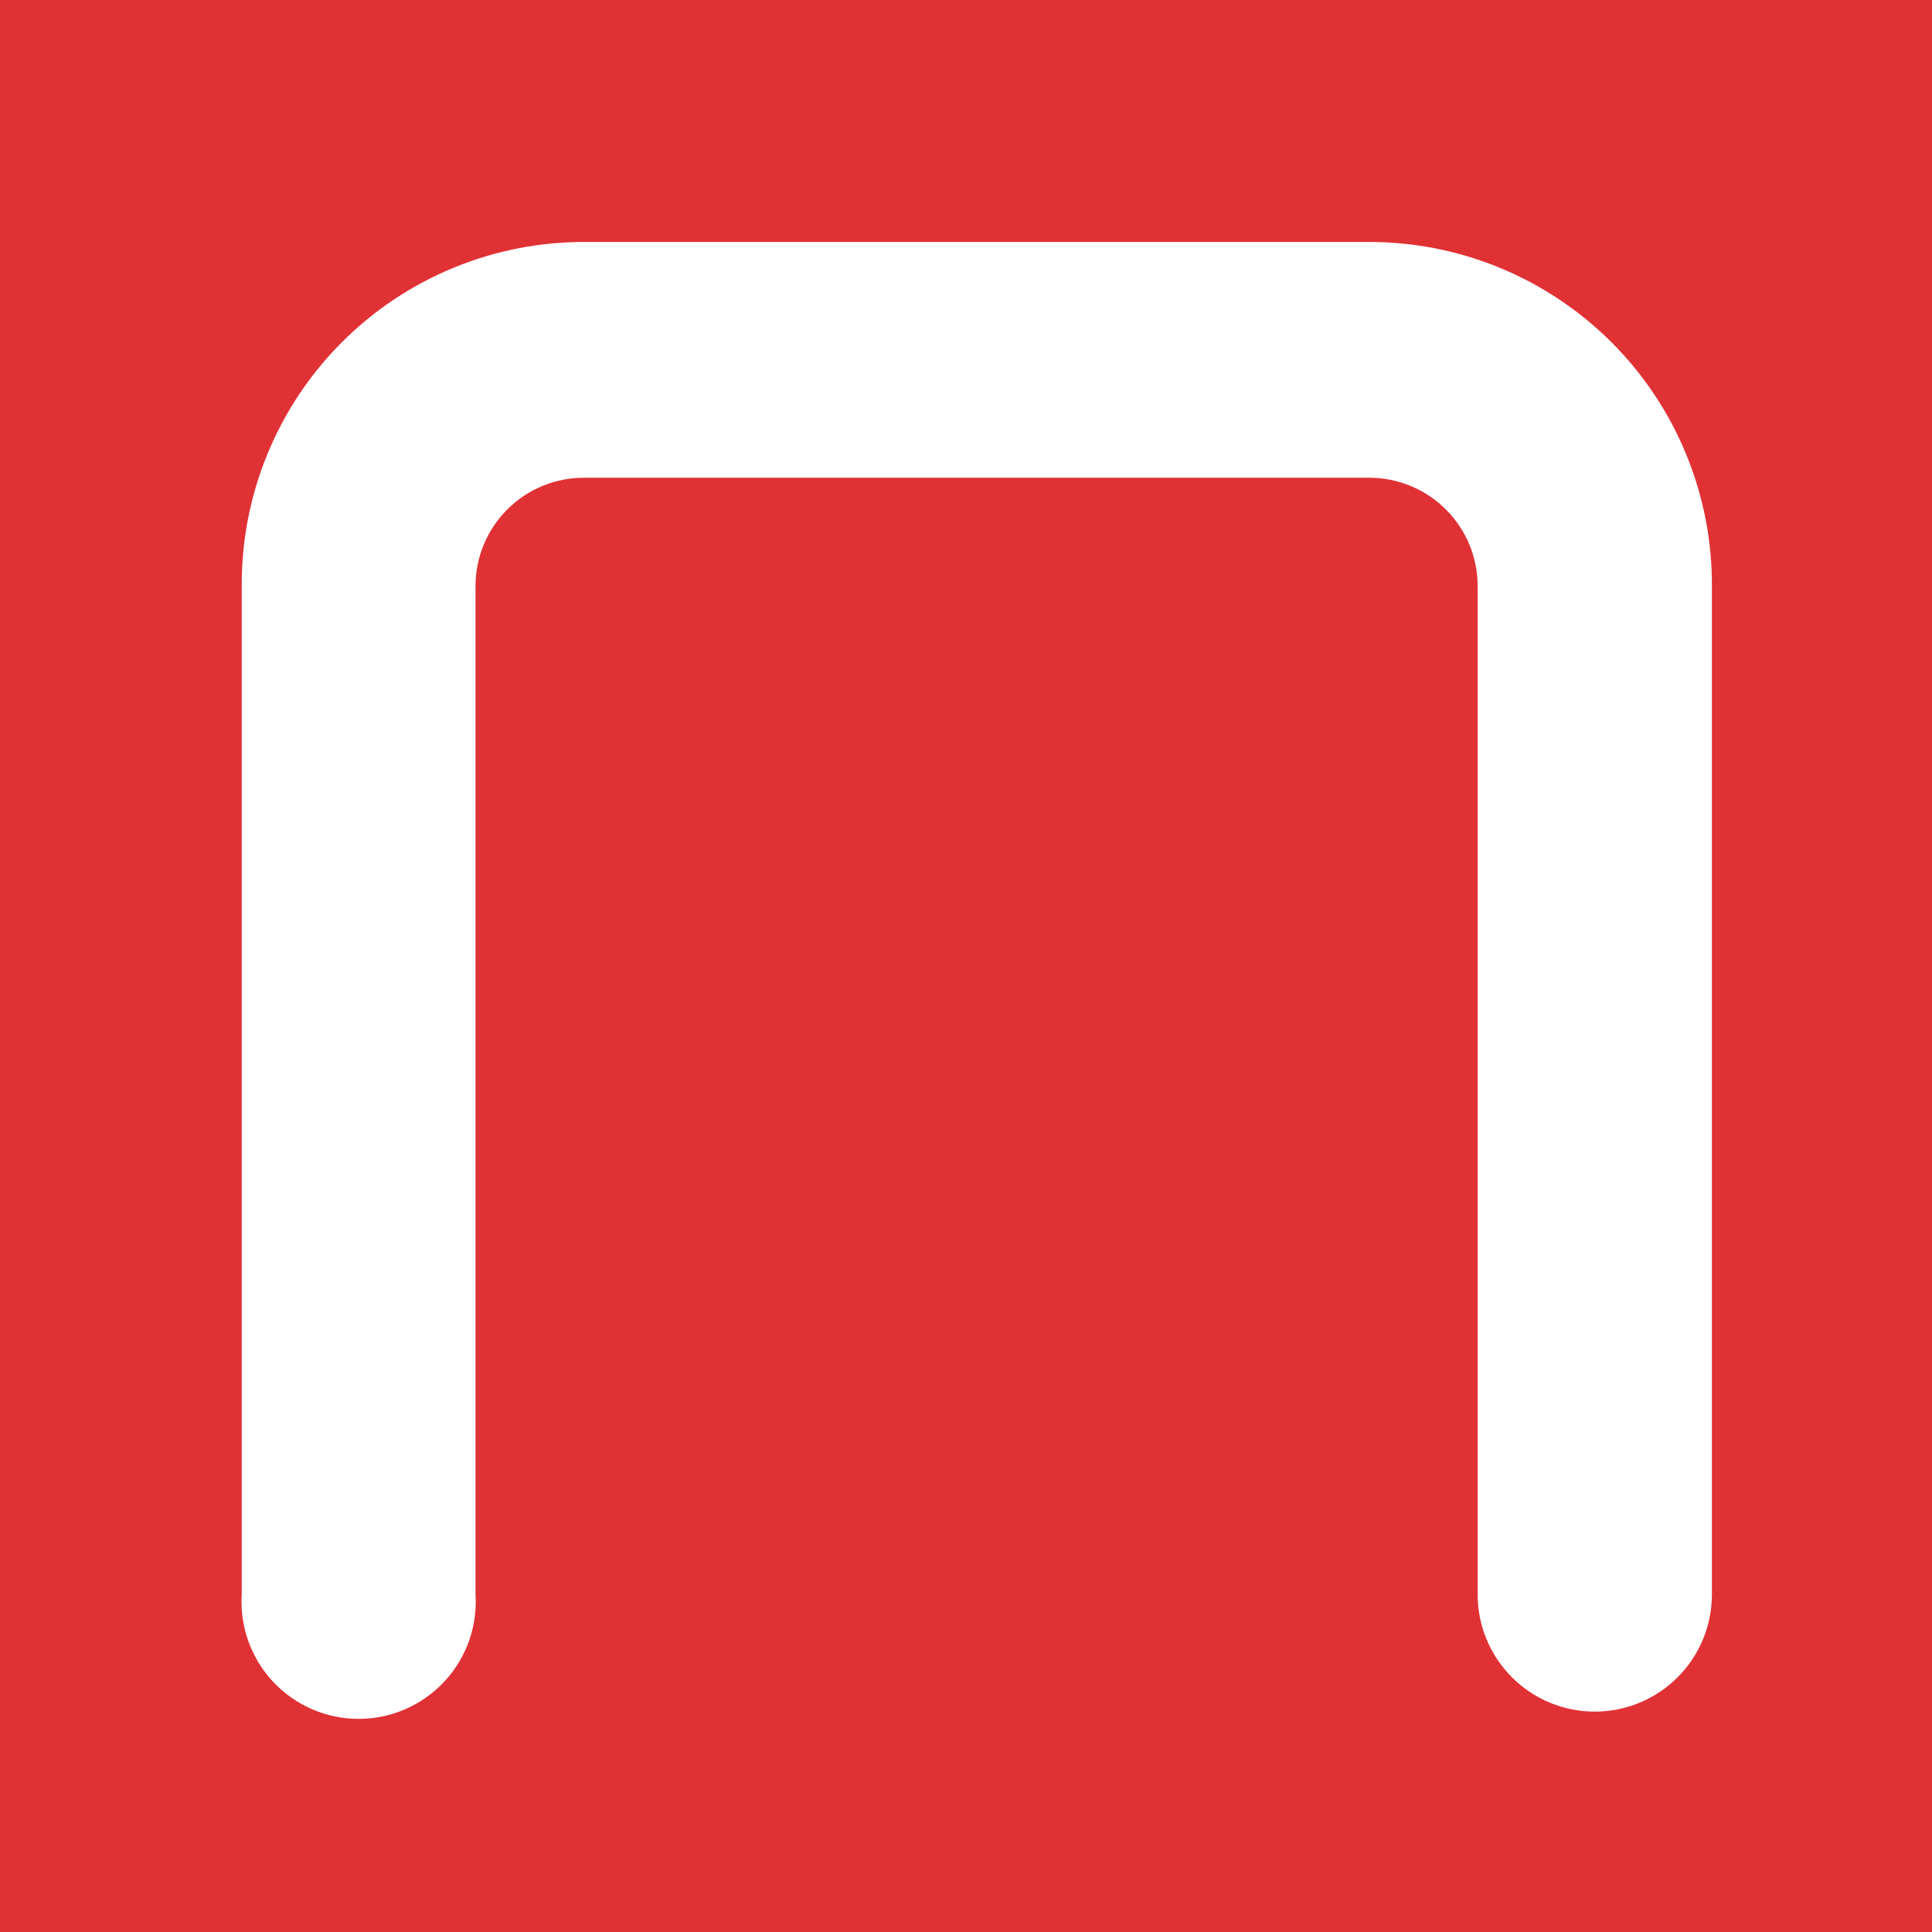 <svg width="128" height="128" viewBox="0 0 128 128" fill="none" xmlns="http://www.w3.org/2000/svg">
<rect width="128" height="128" fill="#E03135"/>
<path d="M101.44 109.881C102.561 110.996 104.077 111.621 105.658 111.621C107.239 111.621 108.755 110.996 109.876 109.881C110.997 108.766 111.632 107.253 111.64 105.673V38.831C111.654 36.075 111.122 33.344 110.077 30.794C109.031 28.244 107.492 25.926 105.548 23.972C103.604 22.019 101.293 20.469 98.748 19.411C96.204 18.353 93.475 17.809 90.719 17.809H38.816C36.051 17.791 33.309 18.323 30.751 19.373C28.192 20.423 25.868 21.971 23.912 23.927C21.956 25.882 20.409 28.207 19.359 30.765C18.308 33.324 17.777 36.065 17.794 38.831V105.673C17.733 106.493 17.842 107.318 18.114 108.095C18.386 108.872 18.815 109.585 19.375 110.188C19.935 110.792 20.613 111.273 21.368 111.603C22.122 111.932 22.937 112.102 23.76 112.102C24.583 112.102 25.398 111.932 26.152 111.603C26.907 111.273 27.585 110.792 28.145 110.188C28.705 109.585 29.135 108.872 29.407 108.095C29.679 107.318 29.787 106.493 29.726 105.673V38.831C29.726 37.643 29.962 36.468 30.42 35.372C30.879 34.276 31.55 33.283 32.396 32.45C33.242 31.616 34.245 30.959 35.348 30.517C36.45 30.075 37.629 29.856 38.816 29.874H90.719C93.094 29.874 95.373 30.818 97.052 32.497C98.732 34.177 99.676 36.455 99.676 38.831V105.673C99.684 107.253 100.319 108.766 101.44 109.881Z" fill="white" stroke="white" stroke-width="3.556"/>
</svg>
